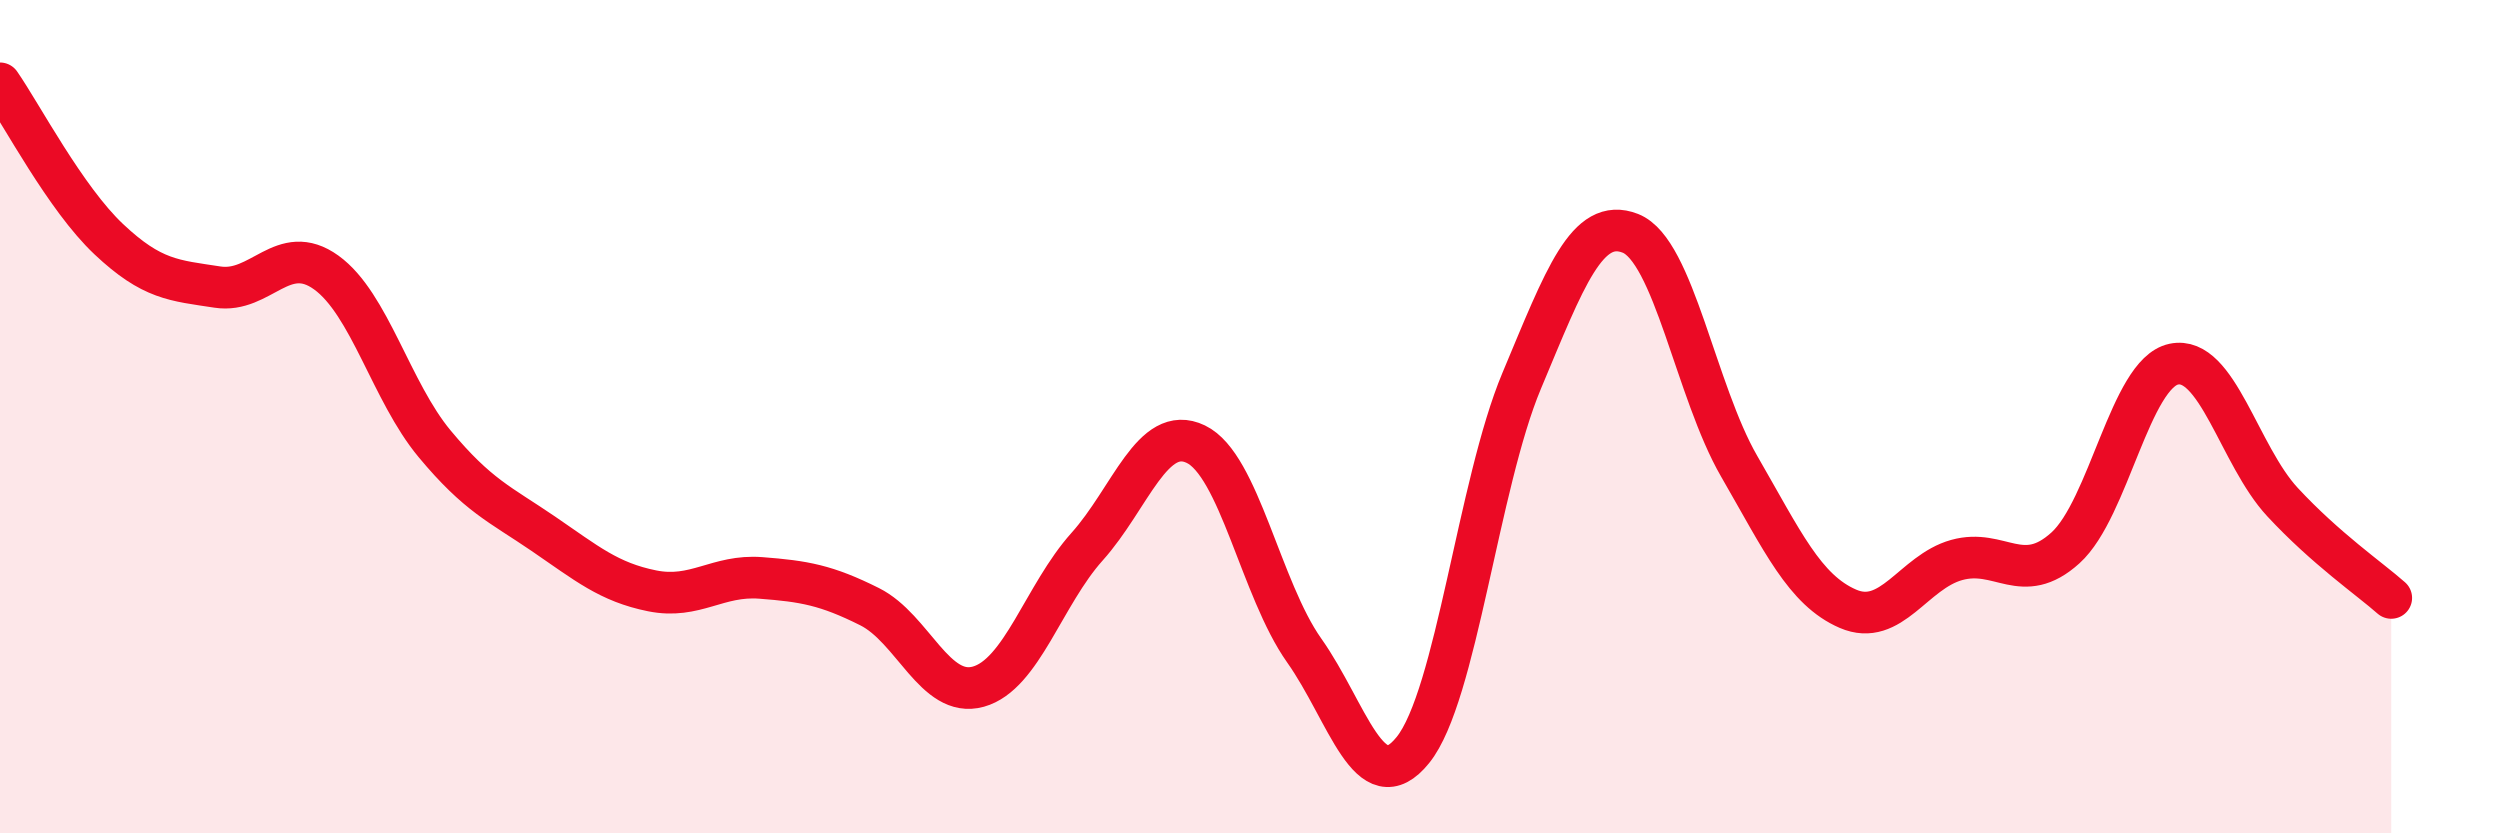 
    <svg width="60" height="20" viewBox="0 0 60 20" xmlns="http://www.w3.org/2000/svg">
      <path
        d="M 0,2 C 0.52,2.75 1.57,4.76 2.61,5.74 C 3.65,6.72 4.18,6.73 5.22,6.89 C 6.26,7.05 6.79,5.79 7.83,6.54 C 8.87,7.29 9.39,9.4 10.43,10.65 C 11.47,11.9 12,12.1 13.04,12.81 C 14.08,13.52 14.61,13.97 15.65,14.18 C 16.69,14.39 17.22,13.79 18.26,13.87 C 19.3,13.95 19.83,14.04 20.87,14.56 C 21.91,15.08 22.44,16.77 23.48,16.48 C 24.52,16.19 25.05,14.28 26.09,13.12 C 27.13,11.96 27.66,10.16 28.7,10.66 C 29.74,11.16 30.26,14.14 31.3,15.61 C 32.34,17.08 32.87,19.29 33.91,18 C 34.95,16.71 35.48,11.62 36.52,9.14 C 37.56,6.66 38.09,5.19 39.13,5.6 C 40.17,6.01 40.7,9.39 41.74,11.19 C 42.78,12.99 43.31,14.16 44.35,14.61 C 45.39,15.06 45.92,13.73 46.96,13.44 C 48,13.15 48.53,14.09 49.57,13.15 C 50.61,12.21 51.13,8.96 52.17,8.74 C 53.21,8.52 53.74,10.93 54.78,12.05 C 55.82,13.17 56.87,13.89 57.39,14.35L57.39 20L0 20Z"
        fill="#EB0A25"
        opacity="0.1"
        stroke-linecap="round"
        stroke-linejoin="round"
      />
      <path
        d="M 0,2 C 0.52,2.75 1.57,4.76 2.61,5.74 C 3.65,6.72 4.18,6.73 5.22,6.89 C 6.26,7.05 6.79,5.79 7.83,6.54 C 8.87,7.29 9.39,9.4 10.43,10.65 C 11.47,11.9 12,12.1 13.04,12.81 C 14.08,13.52 14.61,13.97 15.65,14.18 C 16.69,14.39 17.22,13.79 18.26,13.87 C 19.3,13.95 19.83,14.04 20.87,14.56 C 21.91,15.08 22.44,16.77 23.48,16.48 C 24.52,16.19 25.05,14.28 26.09,13.12 C 27.13,11.96 27.66,10.16 28.7,10.66 C 29.74,11.16 30.26,14.14 31.3,15.61 C 32.34,17.08 32.87,19.29 33.91,18 C 34.95,16.71 35.48,11.62 36.52,9.14 C 37.56,6.66 38.09,5.19 39.13,5.6 C 40.17,6.01 40.7,9.39 41.74,11.19 C 42.78,12.99 43.31,14.16 44.35,14.61 C 45.39,15.06 45.92,13.73 46.96,13.44 C 48,13.15 48.53,14.09 49.57,13.15 C 50.61,12.21 51.13,8.96 52.17,8.74 C 53.21,8.52 53.74,10.93 54.78,12.05 C 55.82,13.17 56.87,13.89 57.39,14.35"
        stroke="#EB0A25"
        stroke-width="1"
        fill="none"
        stroke-linecap="round"
        stroke-linejoin="round"
      />
    </svg>
  